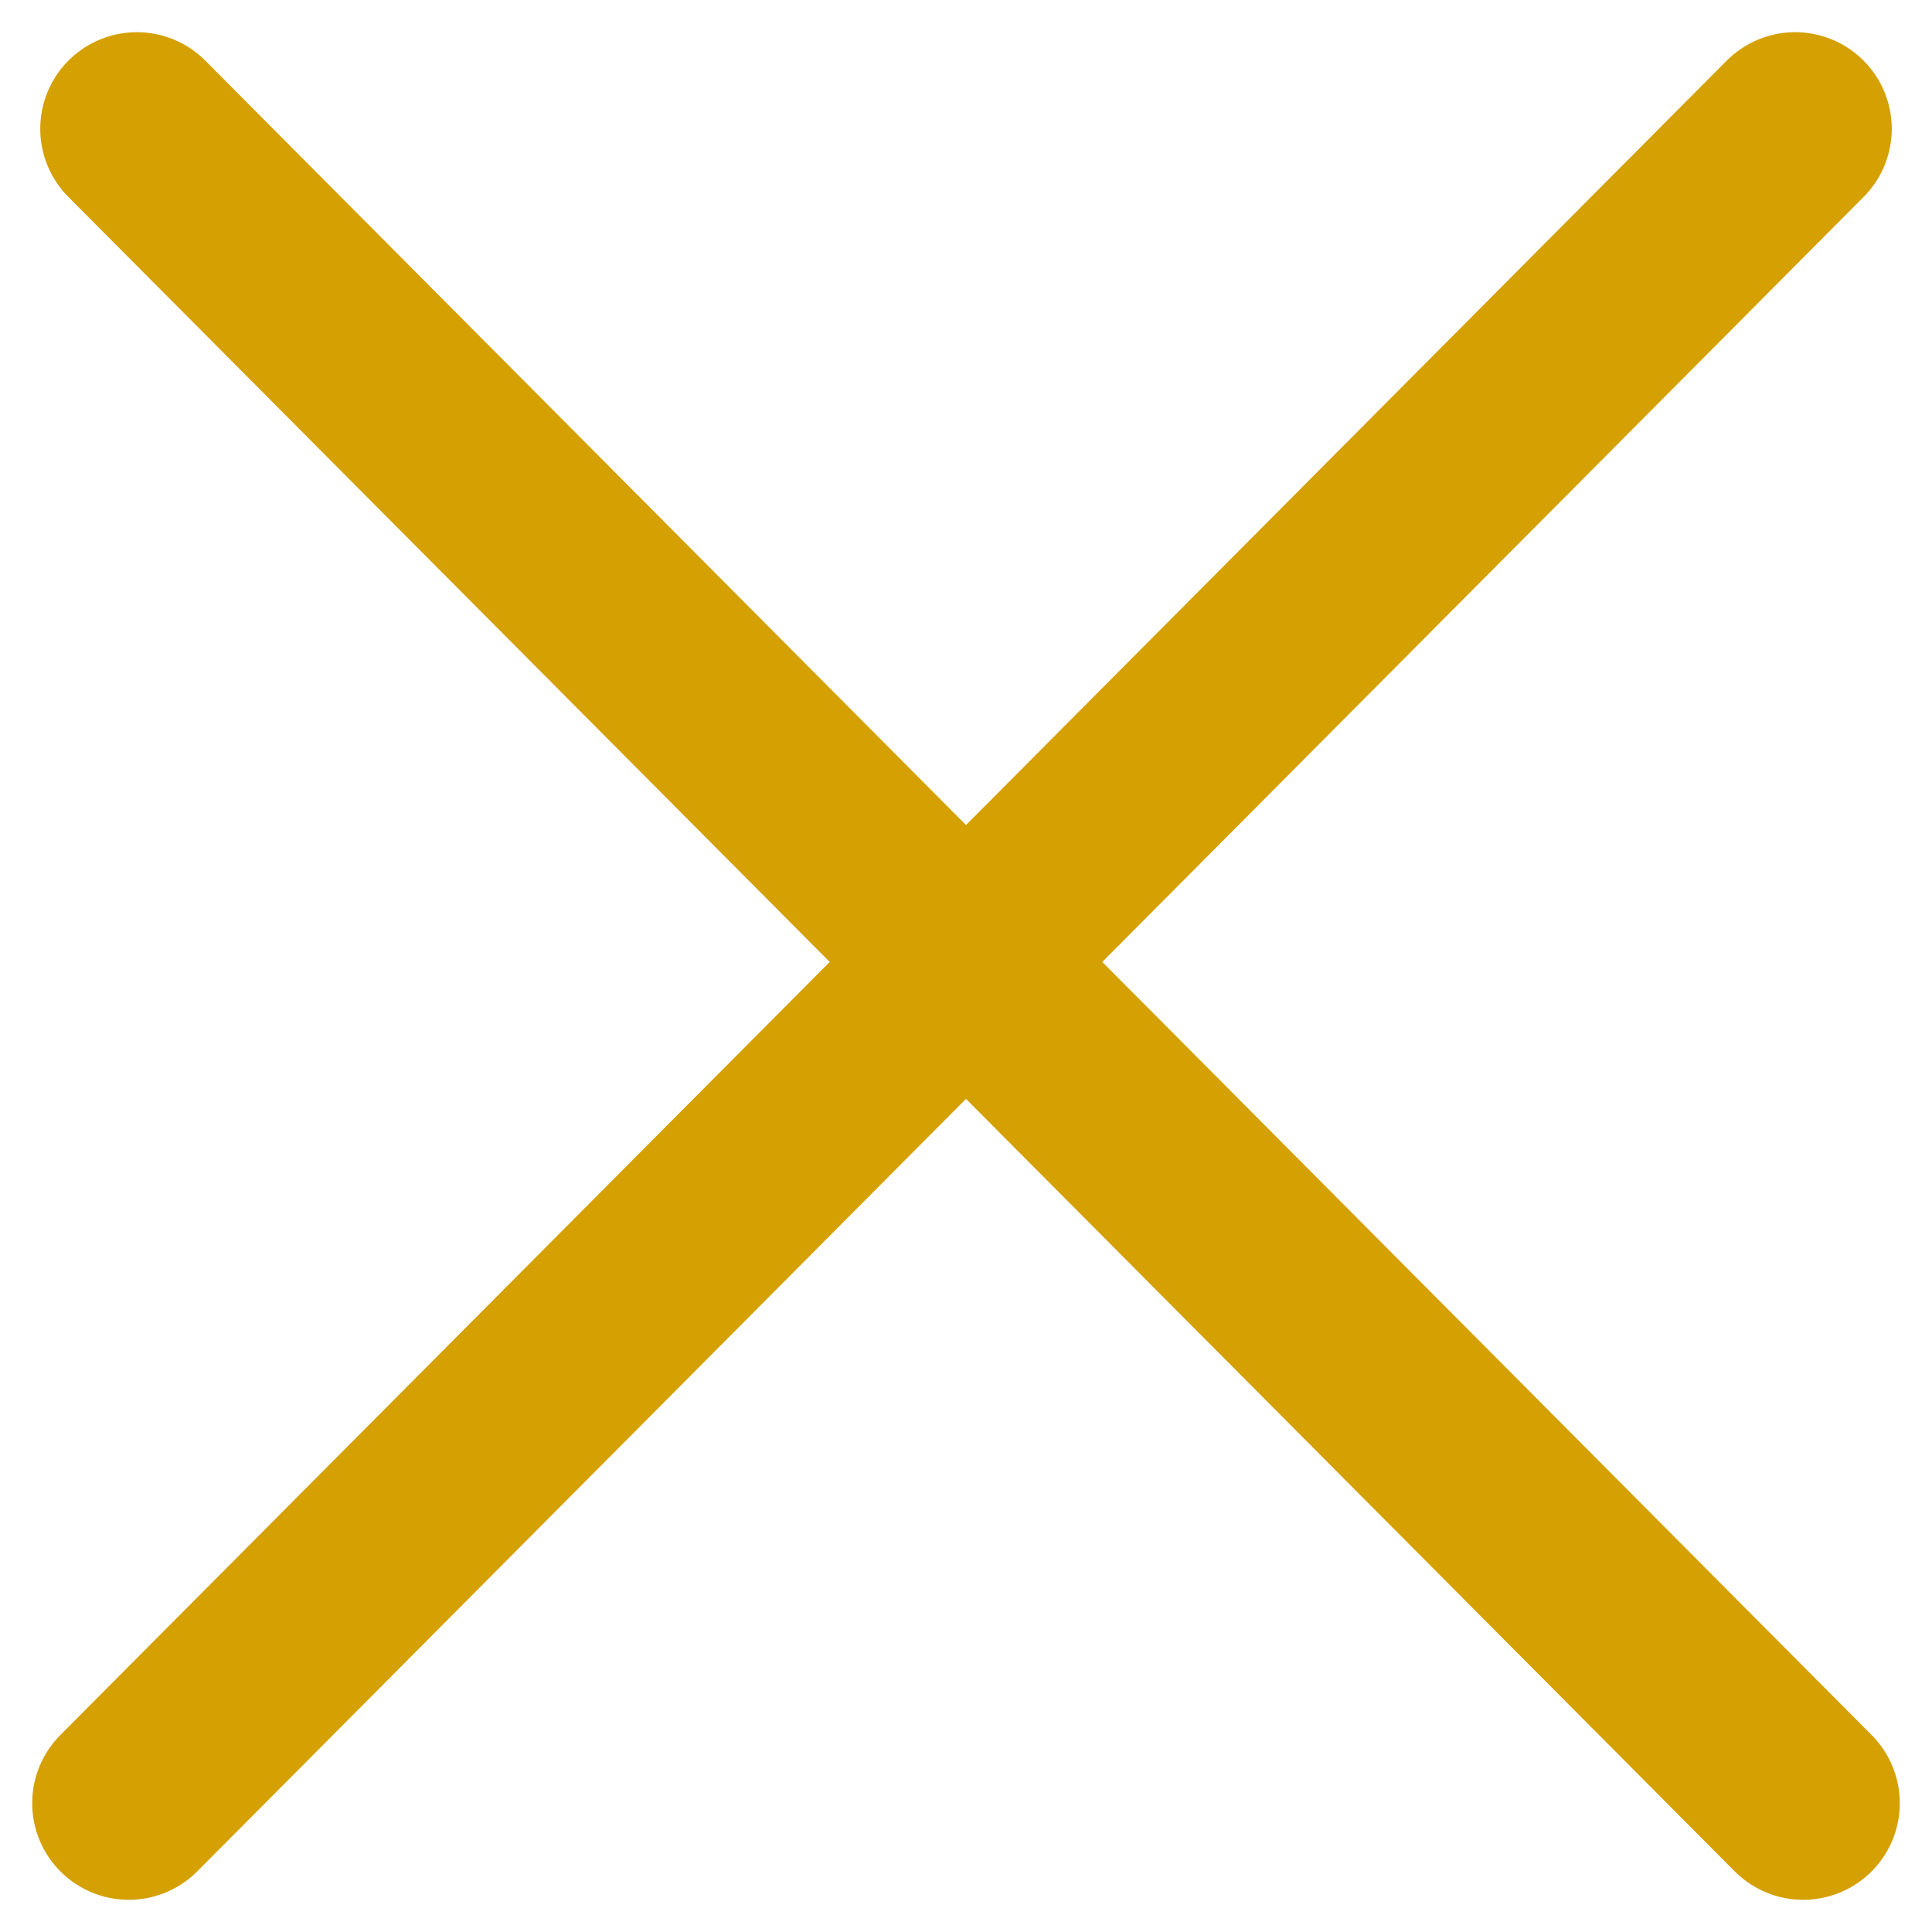 <svg width="30" height="30" viewBox="0 0 30 30" fill="none" xmlns="http://www.w3.org/2000/svg">
<path d="M27.875 2L2 28" stroke="#D4A002" stroke-width="3" stroke-linecap="round"/>
<path d="M2.125 2L28 28" stroke="#D4A002" stroke-width="3" stroke-linecap="round"/>
</svg>
